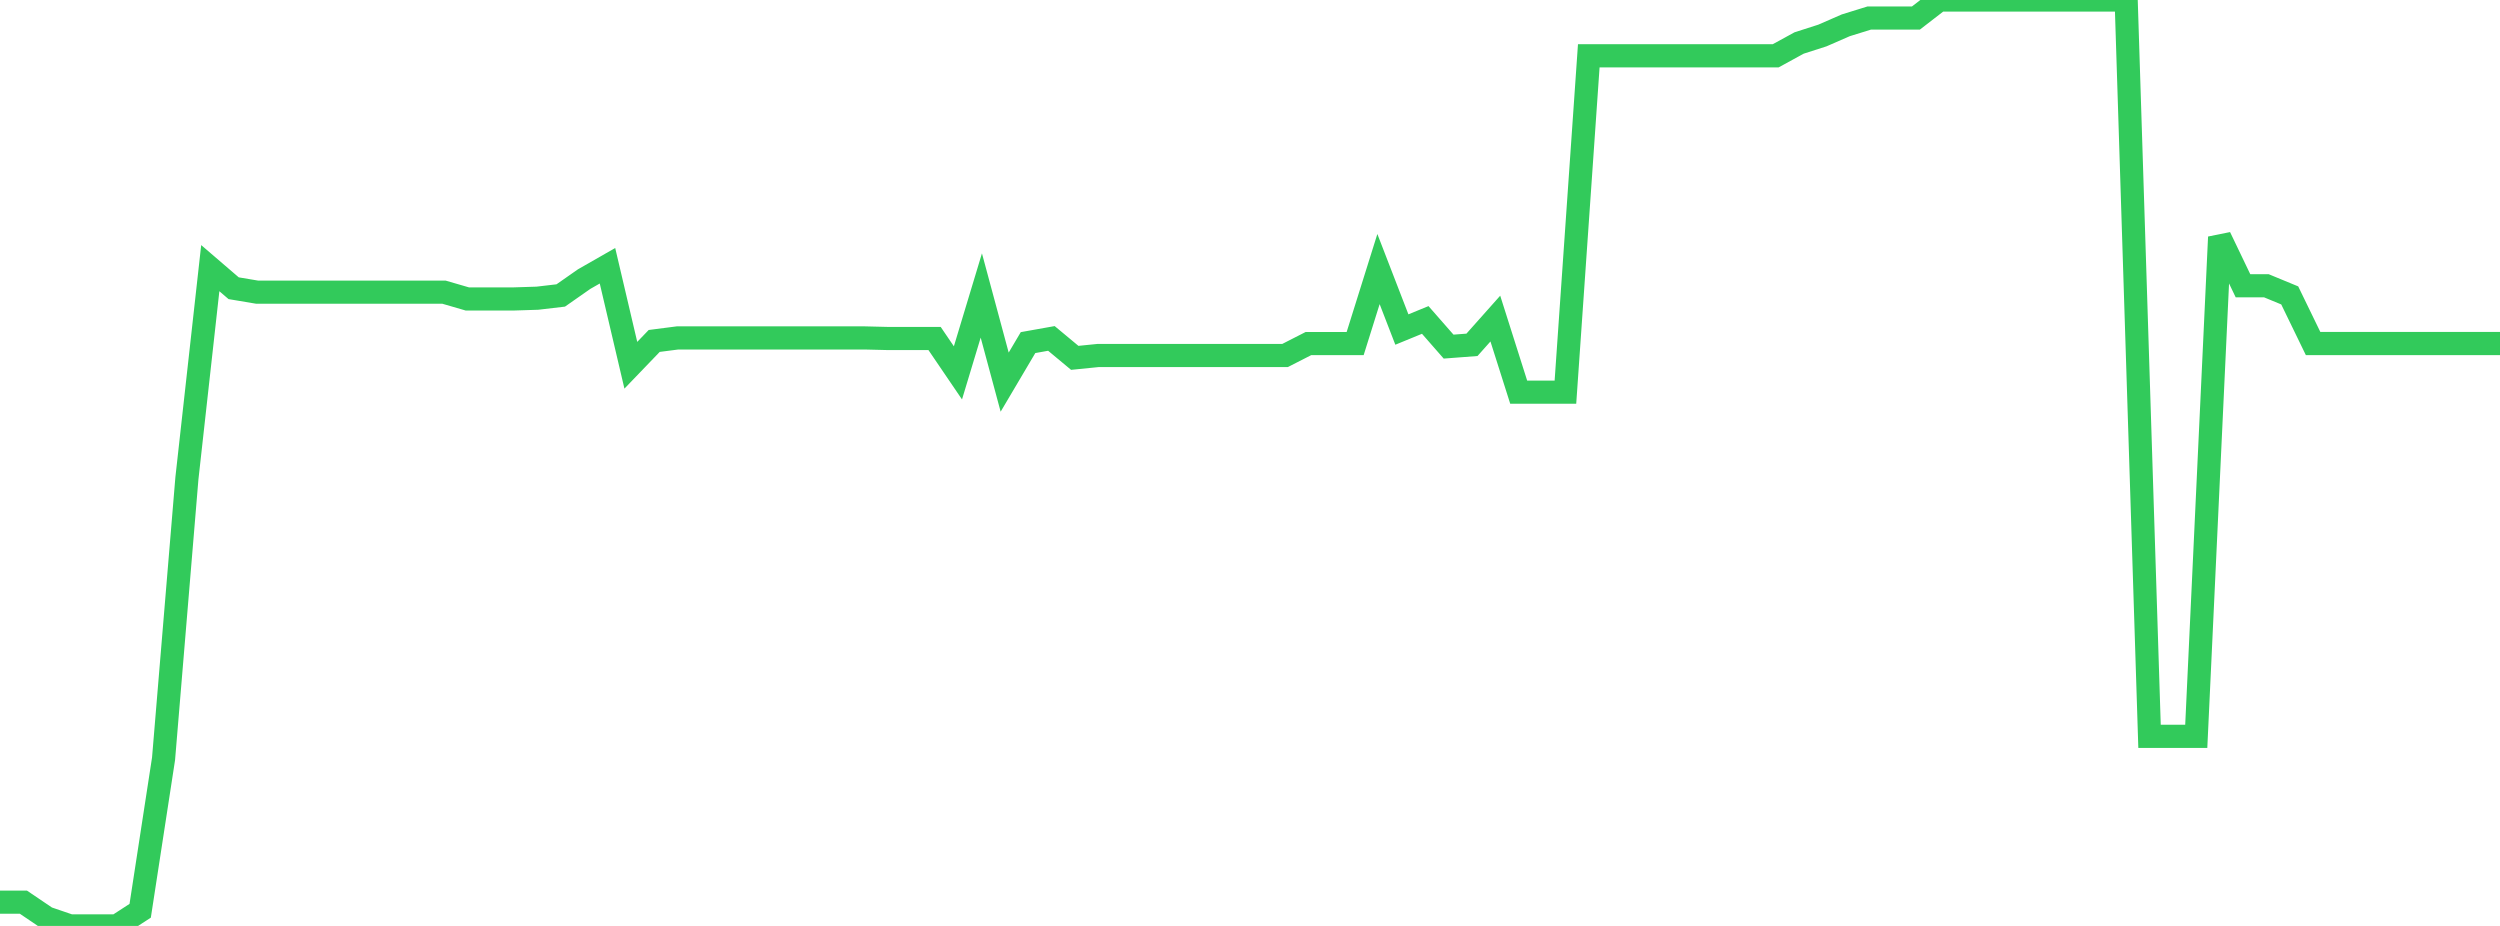 <?xml version="1.0" standalone="no"?>
<!DOCTYPE svg PUBLIC "-//W3C//DTD SVG 1.1//EN" "http://www.w3.org/Graphics/SVG/1.1/DTD/svg11.dtd">

<svg width="135" height="50" viewBox="0 0 135 50" preserveAspectRatio="none" 
  xmlns="http://www.w3.org/2000/svg"
  xmlns:xlink="http://www.w3.org/1999/xlink">


<polyline points="0.0, 48.716 1.262, 48.716 2.523, 49.569 3.785, 50.0 5.047, 50.0 6.308, 50.0 7.57, 49.181 8.832, 40.972 10.093, 25.829 11.355, 14.48 12.617, 15.564 13.879, 15.776 15.14, 15.776 16.402, 15.776 17.664, 15.776 18.925, 15.776 20.187, 15.776 21.449, 15.776 22.71, 15.776 23.972, 15.776 25.234, 16.143 26.495, 16.143 27.757, 16.143 29.019, 16.103 30.28, 15.955 31.542, 15.073 32.804, 14.351 34.065, 19.724 35.327, 18.411 36.589, 18.248 37.85, 18.248 39.112, 18.248 40.374, 18.248 41.636, 18.248 42.897, 18.248 44.159, 18.248 45.421, 18.248 46.682, 18.248 47.944, 18.279 49.206, 18.279 50.467, 18.279 51.729, 20.135 52.991, 15.956 54.252, 20.635 55.514, 18.5 56.776, 18.275 58.037, 19.324 59.299, 19.197 60.561, 19.197 61.822, 19.197 63.084, 19.197 64.346, 19.197 65.607, 19.197 66.869, 19.197 68.131, 19.197 69.393, 19.197 70.654, 18.553 71.916, 18.553 73.178, 18.553 74.439, 14.529 75.701, 17.795 76.963, 17.277 78.224, 18.717 79.486, 18.621 80.748, 17.203 82.009, 21.176 83.271, 21.176 84.533, 21.176 85.794, 3.013 87.056, 3.013 88.318, 3.013 89.579, 3.013 90.841, 3.013 92.103, 3.013 93.364, 3.013 94.626, 3.013 95.888, 3.013 97.15, 2.322 98.411, 1.917 99.673, 1.366 100.935, 0.975 102.196, 0.975 103.458, 0.975 104.72, 0.0 105.981, 0.0 107.243, 0.0 108.505, 0.0 109.766, 0.0 111.028, 0.0 112.29, 0.0 113.551, 0.0 114.813, 0.0 116.075, 39.762 117.336, 39.762 118.598, 39.762 119.86, 12.802 121.121, 15.431 122.383, 15.431 123.645, 15.952 124.907, 18.551 126.168, 18.551 127.43, 18.551 128.692, 18.551 129.953, 18.551 131.215, 18.551 132.477, 18.551 133.738, 18.551 135.0, 18.551" fill="none" stroke="#32ca5b" stroke-width="1.25"/>

</svg>